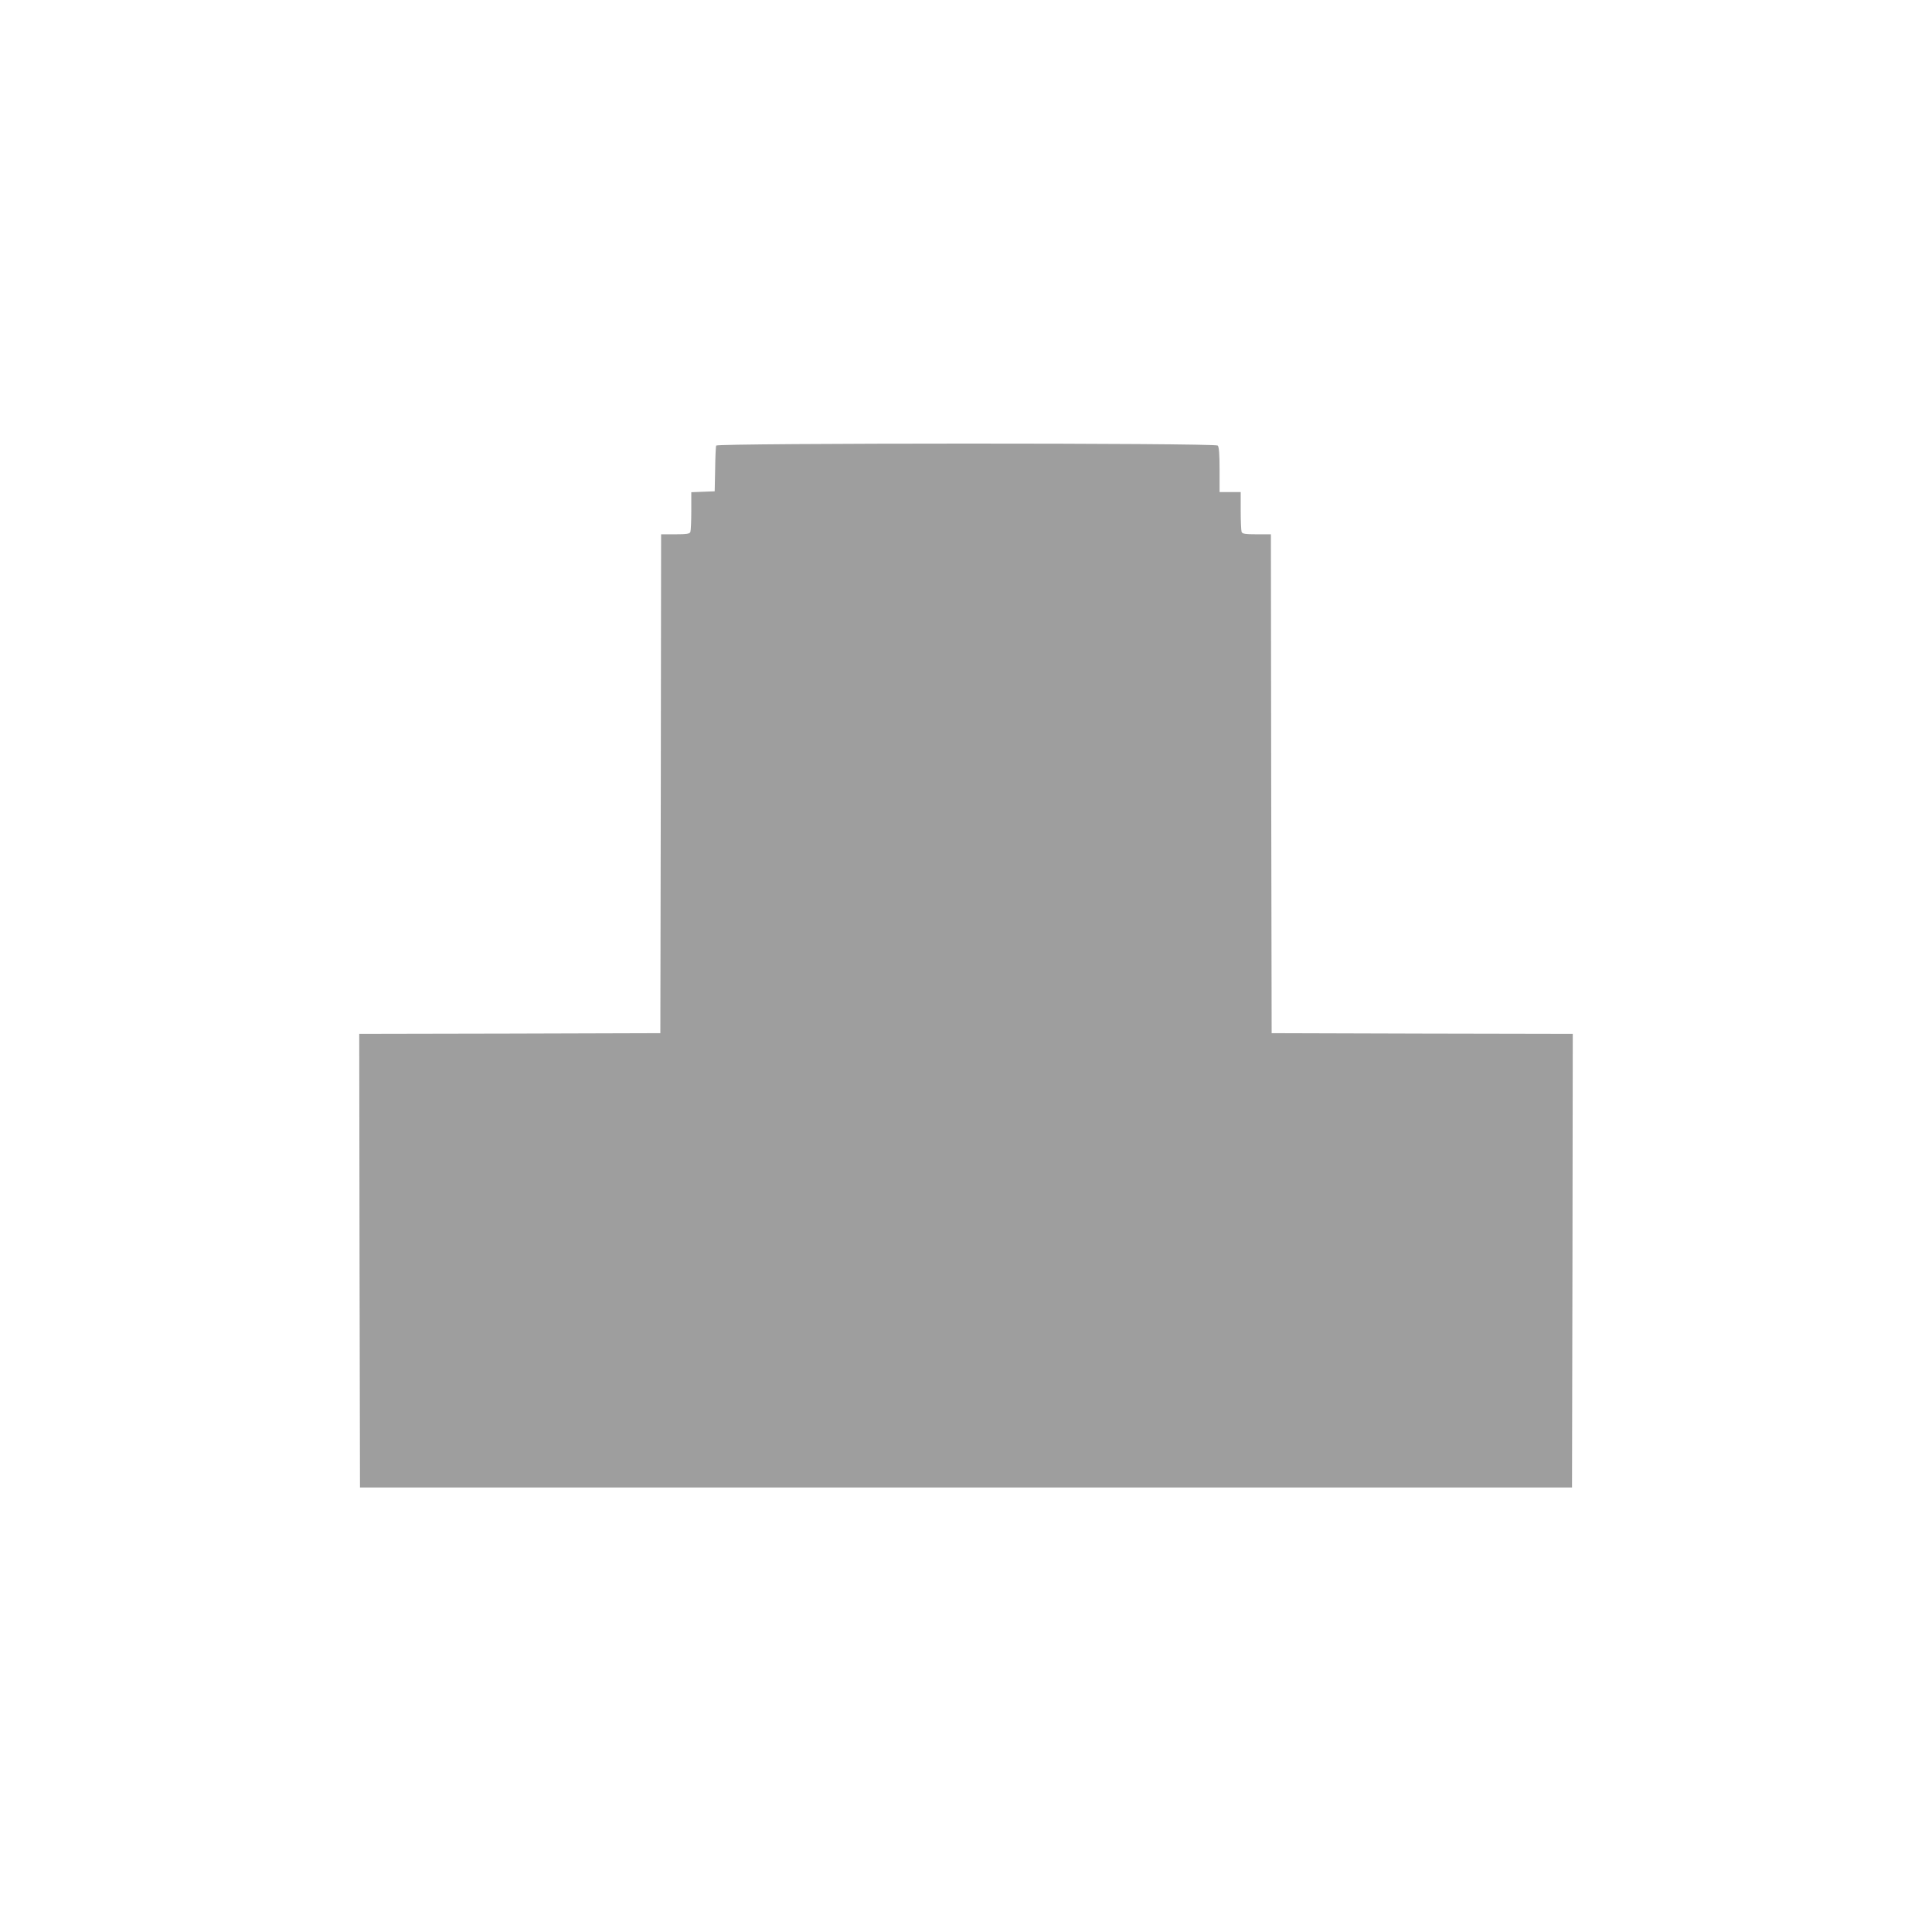 <?xml version="1.0" standalone="no"?>
<!DOCTYPE svg PUBLIC "-//W3C//DTD SVG 20010904//EN"
 "http://www.w3.org/TR/2001/REC-SVG-20010904/DTD/svg10.dtd">
<svg version="1.0" xmlns="http://www.w3.org/2000/svg"
 width="1280pt" height="1280pt" viewBox="0 0 1280 1280"
 preserveAspectRatio="xMidYMid meet">
<g transform="translate(0,1280) scale(0.1,-0.1)"
fill="#9e9e9e" stroke="none">
<path d="M4745 9848 c-3 -7 -6 -78 -7 -158 l-3 -145 -77 -3 -78 -3 0 -124 c0
-68 -3 -130 -6 -139 -5 -13 -24 -16 -100 -16 l-94 0 -2 -1652 -3 -1653 -998
-3 -997 -2 2 -1503 3 -1502 4015 0 4015 0 3 1502 2 1503 -997 2 -998 3 -3
1653 -2 1652 -94 0 c-76 0 -95 3 -100 16 -3 9 -6 72 -6 140 l0 124 -70 0 -70
0 0 148 c0 102 -4 152 -12 160 -18 18 -3317 17 -3323 0z"/>
</g>
</svg>
